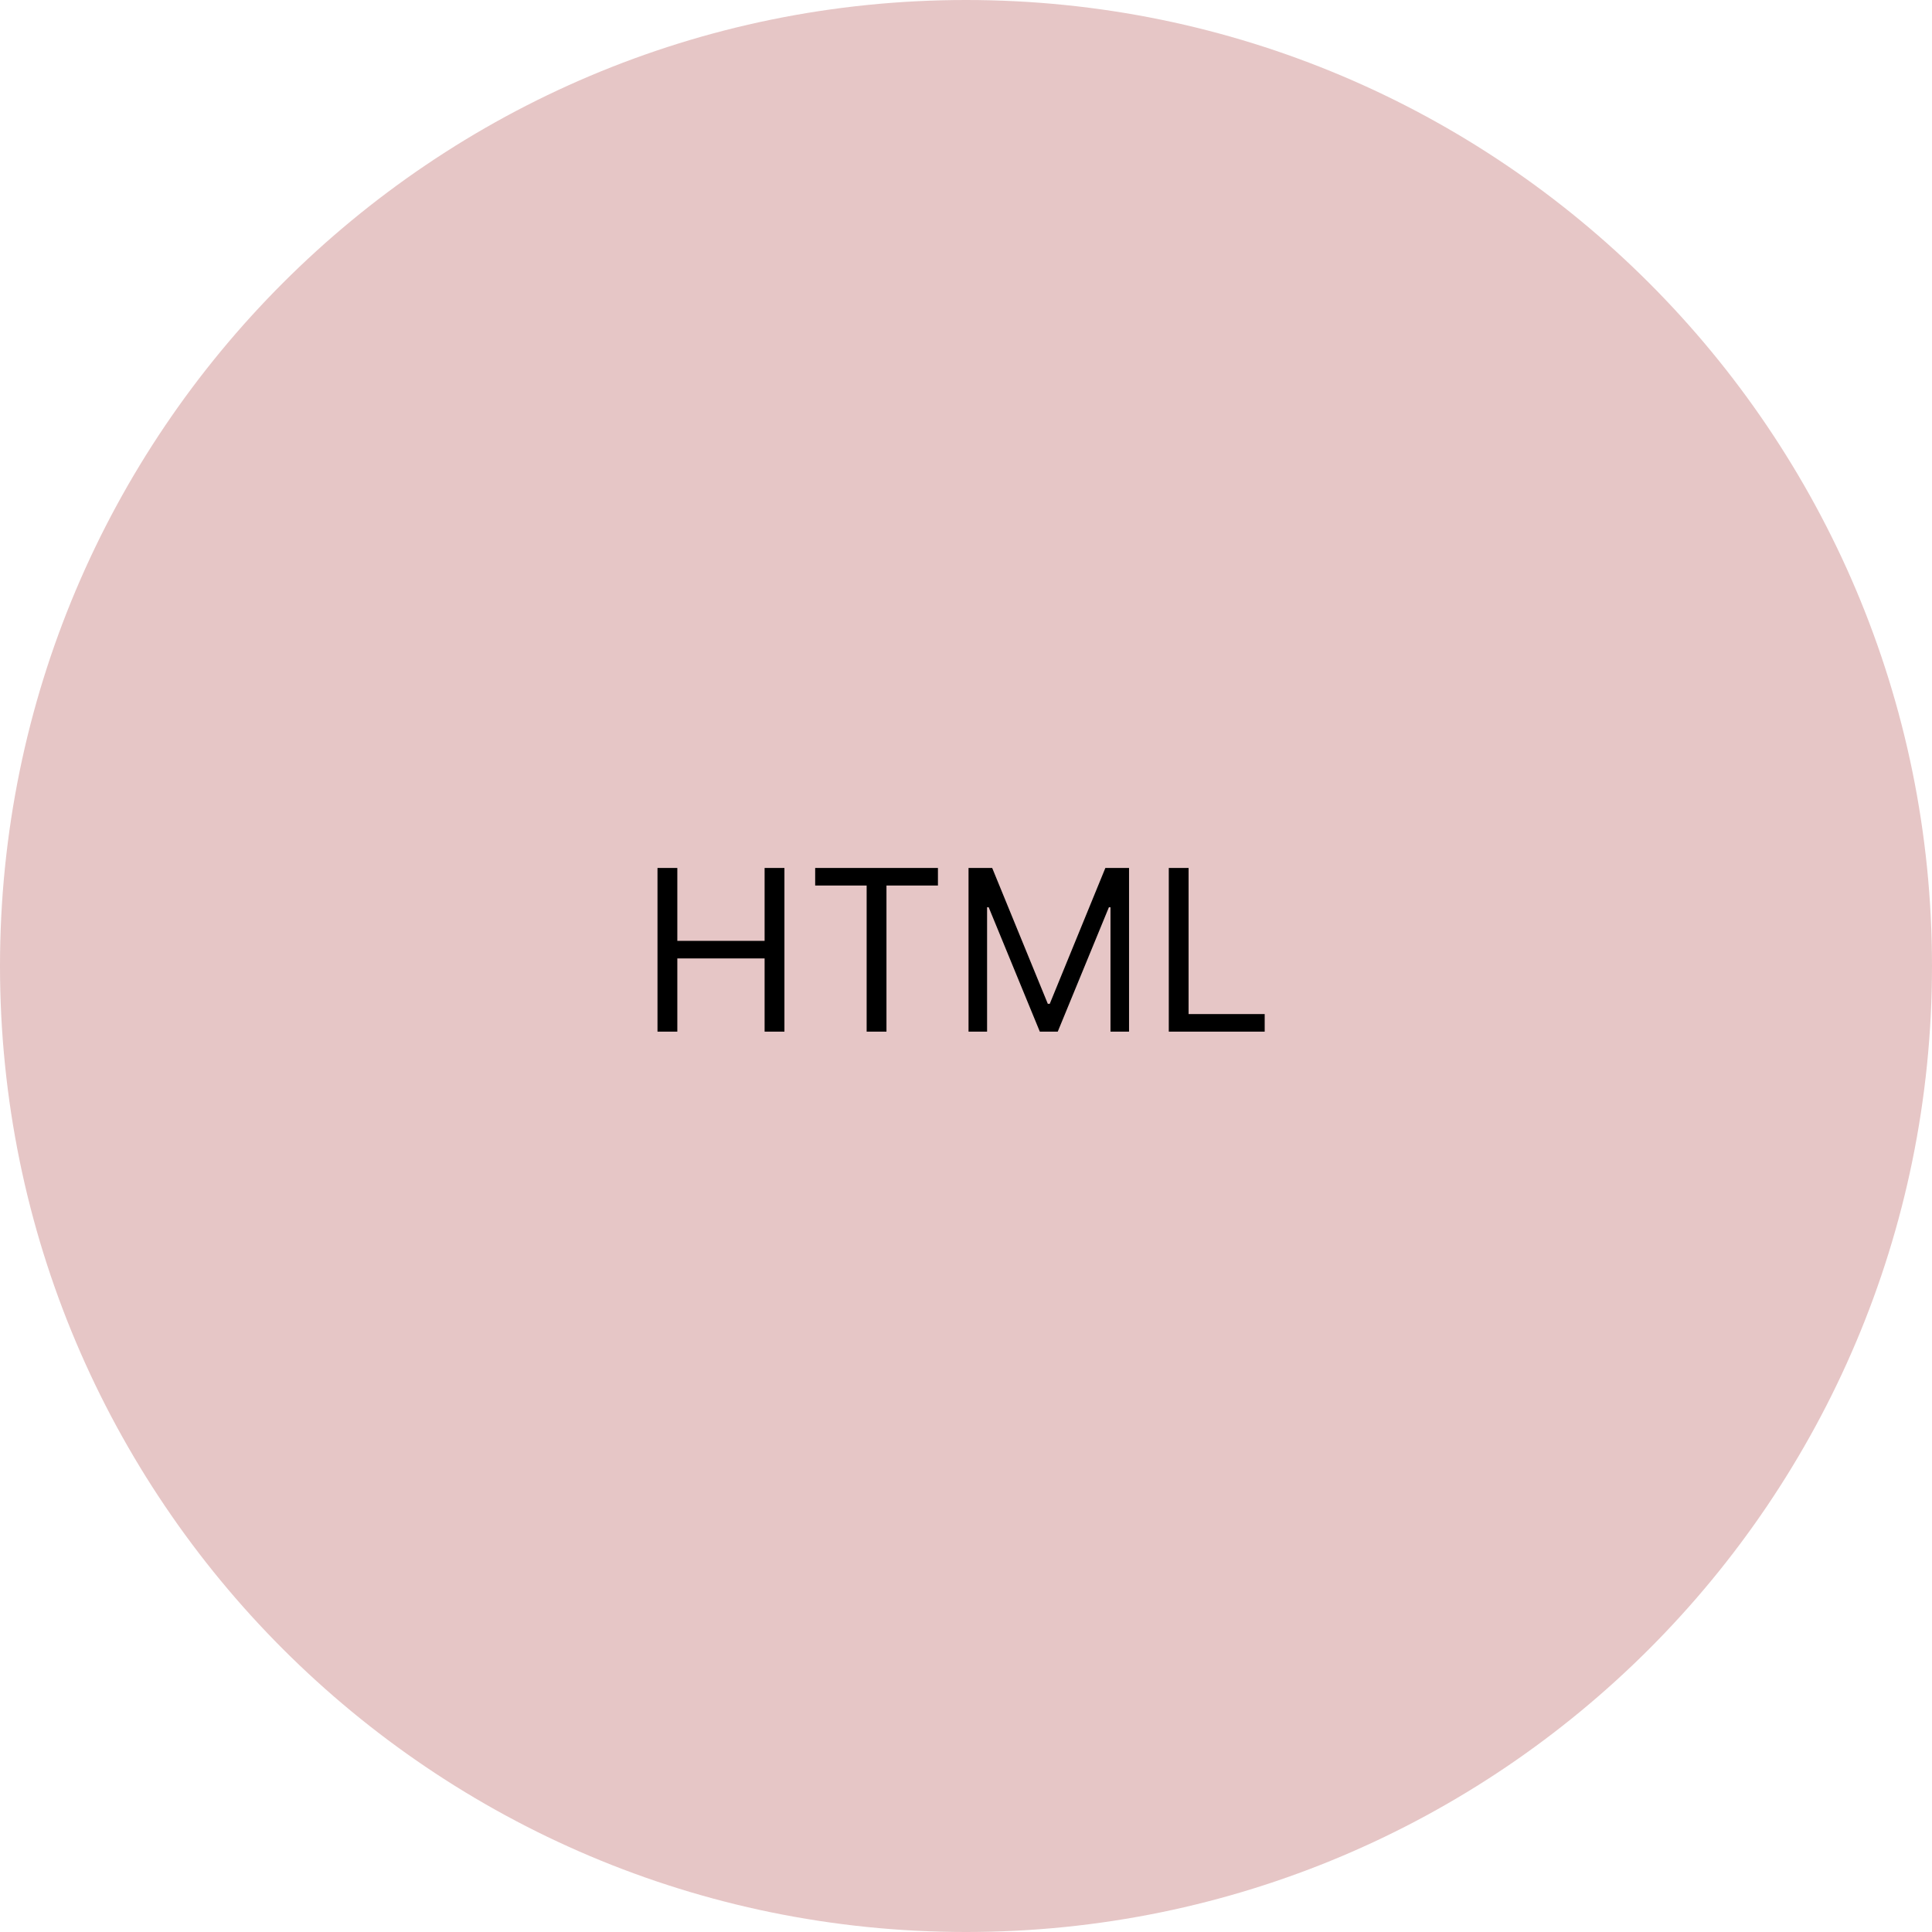 <svg width="103" height="103" viewBox="0 0 103 103" fill="none" xmlns="http://www.w3.org/2000/svg">
<path d="M0 51.5C0 79.943 23.057 103 51.5 103C79.943 103 103 79.943 103 51.5C103 23.057 79.943 0 51.5 0C23.057 0 0 23.057 0 51.5Z" fill="#E6C6C6"/>
<path d="M35.053 55V46.273H36.11V50.159H40.763V46.273H41.82V55H40.763V51.097H36.11V55H35.053ZM43.459 47.21V46.273H50.004V47.21H47.26V55H46.203V47.21H43.459ZM51.635 46.273H52.896L55.862 53.517H55.965L58.93 46.273H60.192V55H59.203V48.369H59.118L56.391 55H55.436L52.709 48.369H52.624V55H51.635V46.273ZM62.311 55V46.273H63.367V54.062H67.424V55H62.311Z" fill="black"/>
</svg>
